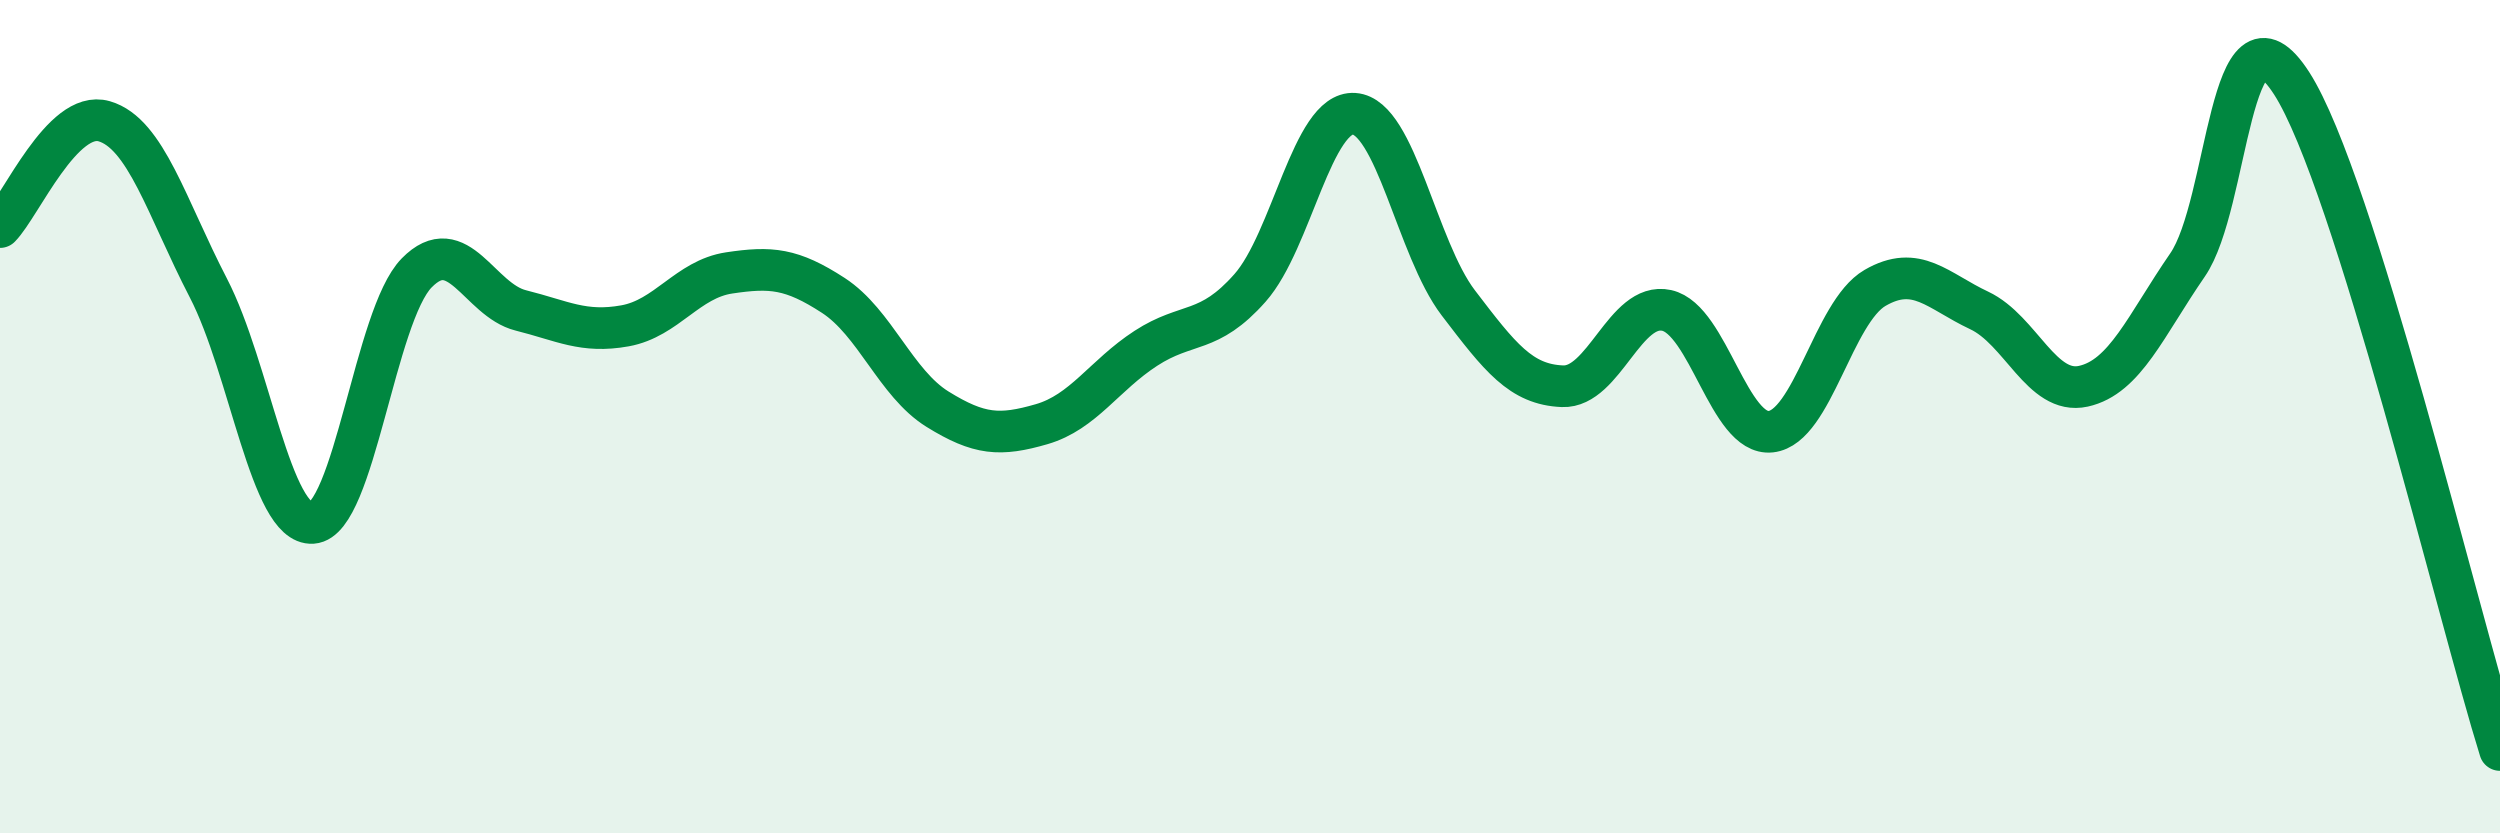 
    <svg width="60" height="20" viewBox="0 0 60 20" xmlns="http://www.w3.org/2000/svg">
      <path
        d="M 0,5.45 C 0.5,4.94 1.5,2.62 2.5,2.91 C 3.5,3.2 4,4.98 5,6.91 C 6,8.84 6.5,12.62 7.5,12.55 C 8.5,12.48 9,7.57 10,6.55 C 11,5.53 11.5,7.2 12.5,7.45 C 13.5,7.7 14,8 15,7.82 C 16,7.64 16.5,6.7 17.5,6.55 C 18.5,6.4 19,6.44 20,7.09 C 21,7.74 21.5,9.2 22.5,9.82 C 23.5,10.44 24,10.47 25,10.18 C 26,9.89 26.5,9.01 27.5,8.36 C 28.5,7.71 29,8.04 30,6.91 C 31,5.78 31.5,2.66 32.5,2.73 C 33.5,2.8 34,5.96 35,7.27 C 36,8.58 36.5,9.23 37.5,9.27 C 38.5,9.31 39,7.23 40,7.45 C 41,7.67 41.5,10.47 42.5,10.36 C 43.5,10.25 44,7.49 45,6.91 C 46,6.33 46.5,6.98 47.5,7.45 C 48.5,7.92 49,9.49 50,9.27 C 51,9.05 51.5,7.81 52.5,6.36 C 53.5,4.91 53.5,-0.33 55,2 C 56.5,4.33 59,14.8 60,18L60 20L0 20Z"
        fill="#008740"
        opacity="0.1"
        stroke-linecap="round"
        stroke-linejoin="round"
      />
      <path
        d="M 0,5.45 C 0.5,4.94 1.5,2.62 2.5,2.91 C 3.5,3.2 4,4.98 5,6.91 C 6,8.84 6.5,12.62 7.5,12.55 C 8.5,12.48 9,7.57 10,6.55 C 11,5.53 11.5,7.2 12.5,7.45 C 13.5,7.7 14,8 15,7.82 C 16,7.64 16.5,6.7 17.5,6.55 C 18.5,6.4 19,6.44 20,7.09 C 21,7.74 21.5,9.2 22.5,9.82 C 23.5,10.44 24,10.47 25,10.18 C 26,9.89 26.5,9.01 27.5,8.36 C 28.5,7.71 29,8.04 30,6.91 C 31,5.78 31.5,2.66 32.5,2.73 C 33.5,2.8 34,5.96 35,7.27 C 36,8.58 36.5,9.23 37.5,9.27 C 38.5,9.31 39,7.23 40,7.45 C 41,7.67 41.5,10.47 42.5,10.36 C 43.5,10.25 44,7.49 45,6.91 C 46,6.33 46.5,6.98 47.5,7.45 C 48.5,7.92 49,9.49 50,9.27 C 51,9.05 51.5,7.81 52.5,6.36 C 53.5,4.91 53.5,-0.33 55,2 C 56.5,4.33 59,14.8 60,18"
        stroke="#008740"
        stroke-width="1"
        fill="none"
        stroke-linecap="round"
        stroke-linejoin="round"
      />
    </svg>
  